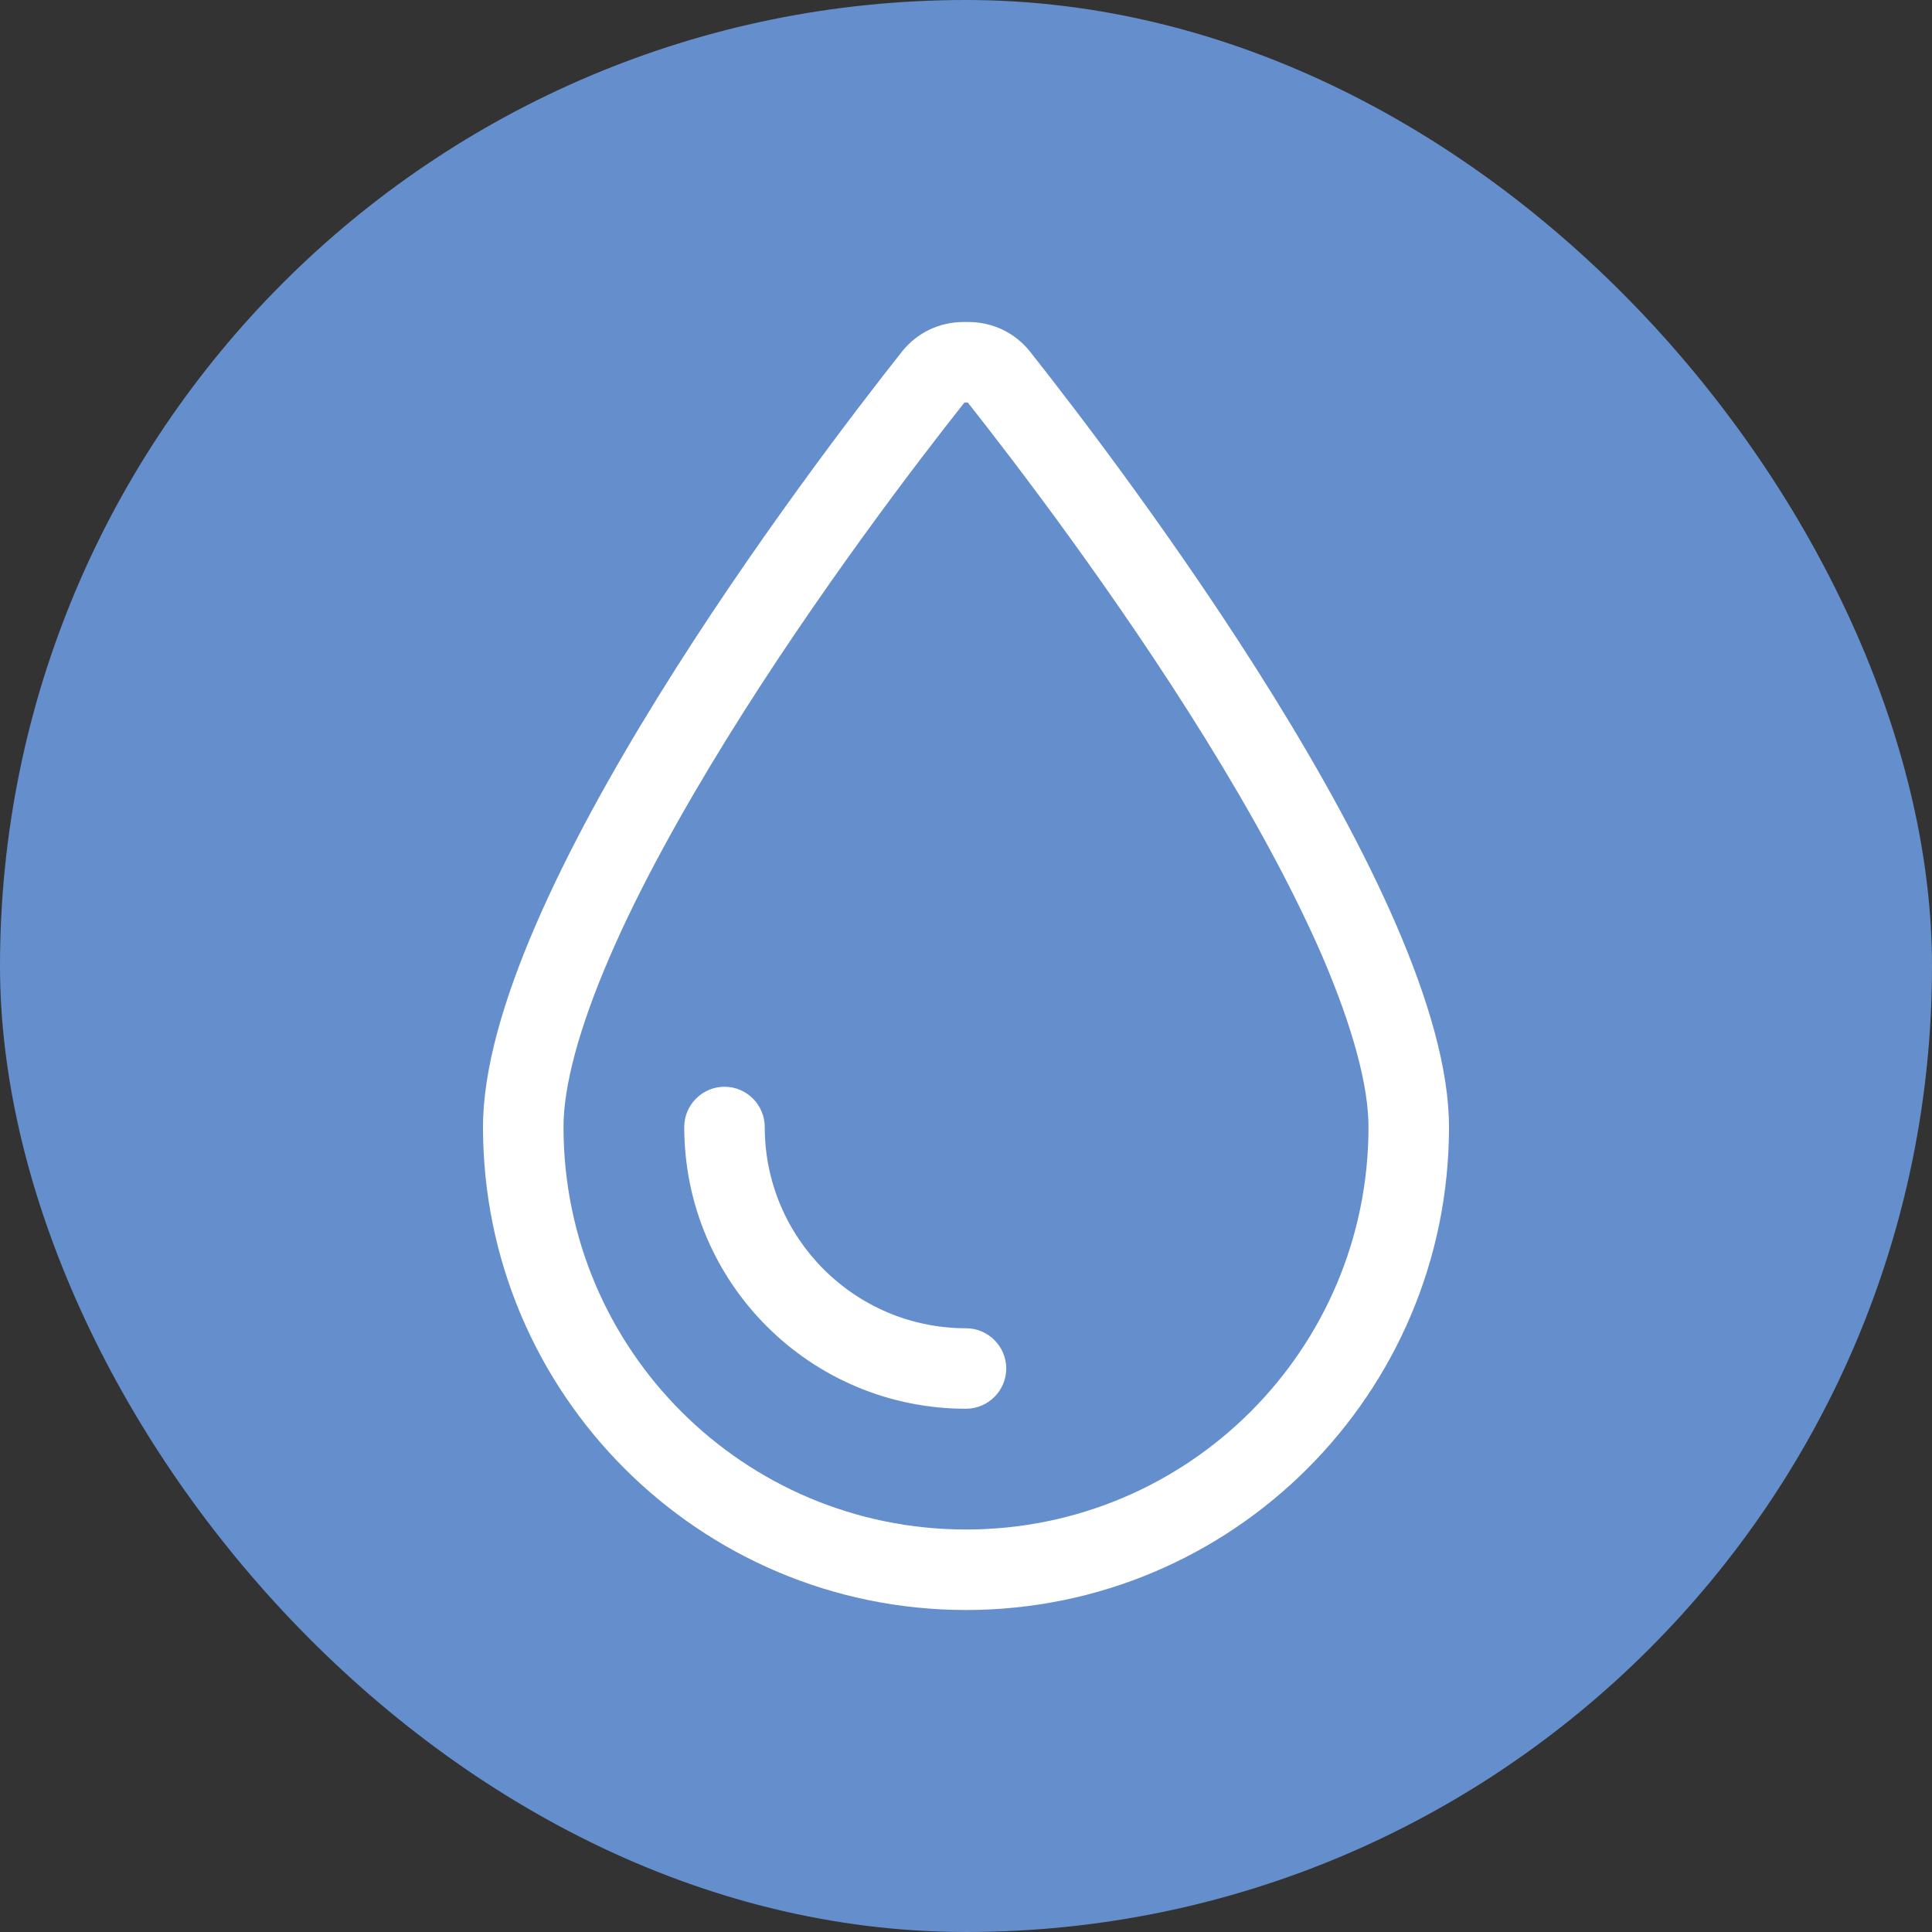 <svg width="48" height="48" viewBox="0 0 48 48" fill="none" xmlns="http://www.w3.org/2000/svg">
<rect x="0" y="0" width="48" height="48" fill="#333333" stroke="none"/>
<rect width="48" height="48" rx="24" fill="#658ECC"/>
<g clip-path="url(#clip0_94_170)">
<path d="M24 38C18.475 38 14 33.525 14 28C14 26.988 14.381 25.55 15.144 23.781C15.887 22.056 16.925 20.188 18.056 18.356C20.3 14.731 22.831 11.425 23.962 10H24.044C25.175 11.431 27.706 14.731 29.95 18.356C31.081 20.181 32.112 22.05 32.862 23.781C33.619 25.55 34 26.988 34 28C34 33.525 29.525 38 24 38ZM12 28C12 34.625 17.375 40 24 40C30.625 40 36 34.625 36 28C36 22.3 27.863 11.606 25.587 8.731C25.212 8.262 24.656 8 24.056 8H23.944C23.344 8 22.788 8.262 22.413 8.731C20.137 11.606 12 22.3 12 28ZM19 28C19 27.45 18.55 27 18 27C17.45 27 17 27.45 17 28C17 31.869 20.131 35 24 35C24.55 35 25 34.55 25 34C25 33.45 24.55 33 24 33C21.238 33 19 30.762 19 28Z" fill="white"/>
</g>
<defs>
<clipPath id="clip0_94_170">
<rect width="24" height="32" fill="white" transform="translate(12 8)"/>
</clipPath>
</defs>
</svg>
